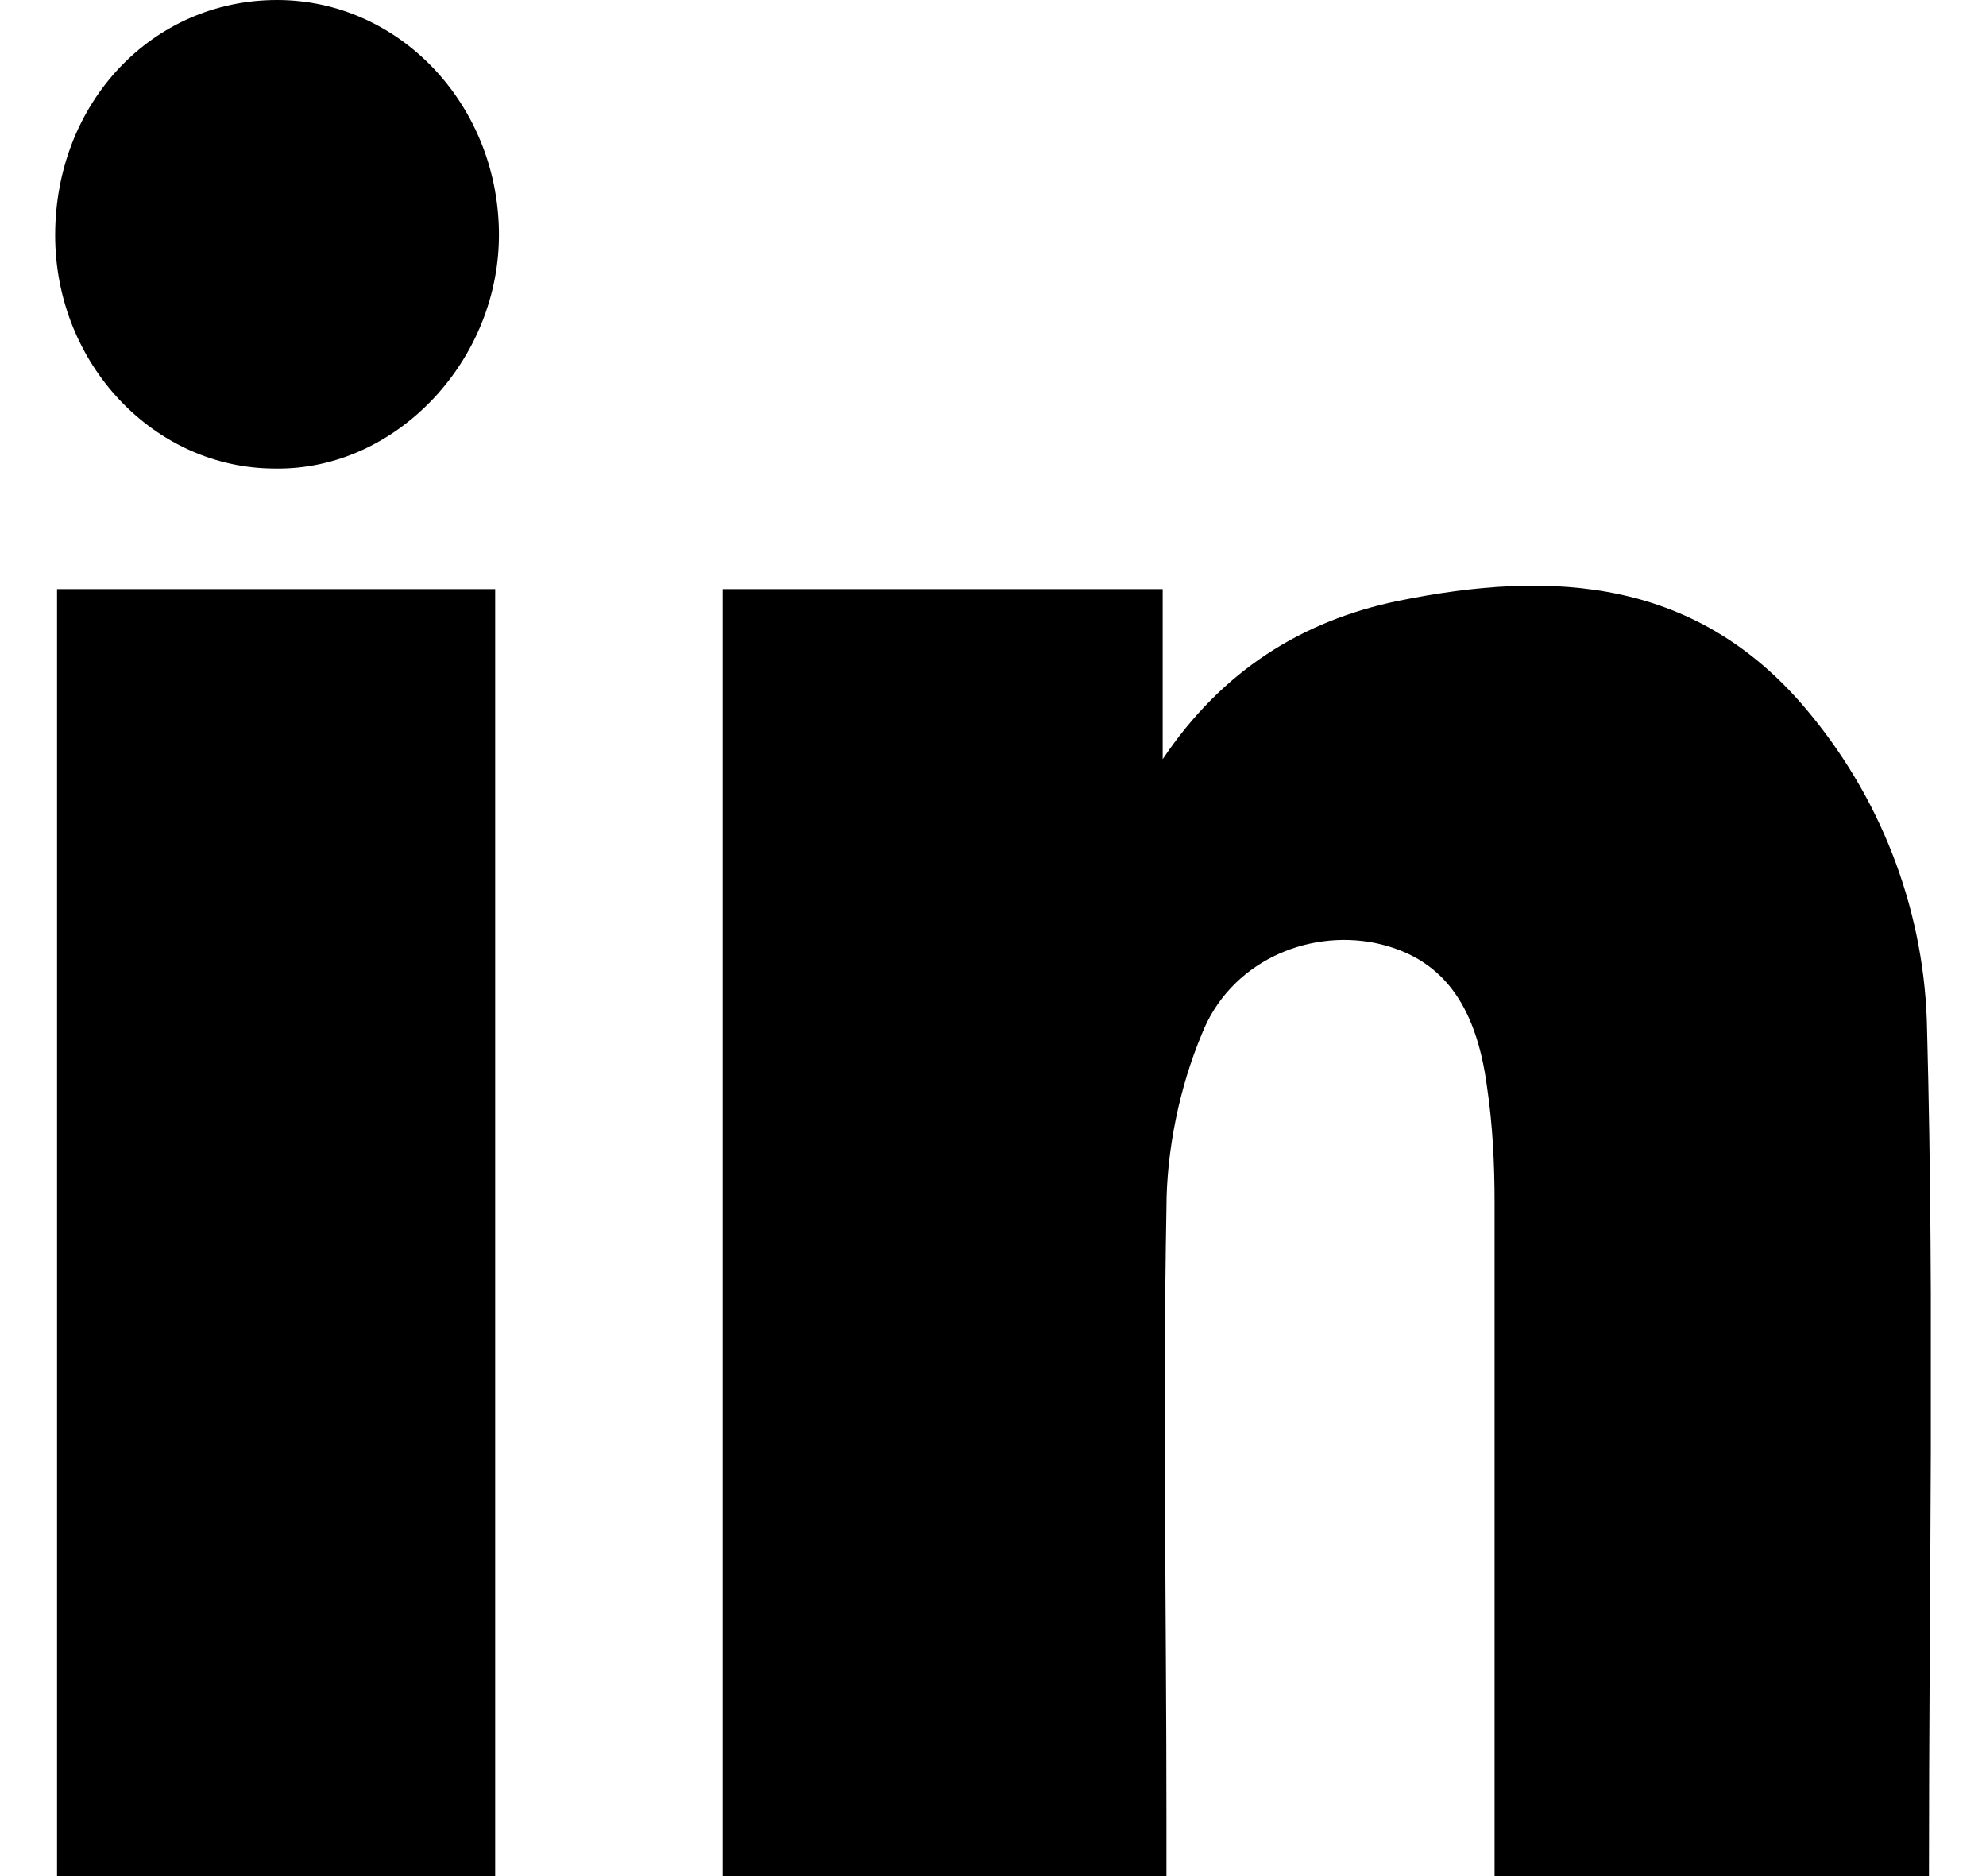 <svg width="18" height="17" viewBox="0 0 18 17" fill="none" xmlns="http://www.w3.org/2000/svg">
<g clip-path="url(#clip0_1722_1457)">
<path d="M17.5 17H13.546C13.546 16.839 13.546 16.677 13.546 16.516C13.546 14.635 13.546 12.772 13.546 10.891C13.546 10.551 13.529 10.193 13.478 9.852C13.377 9.082 13.056 8.67 12.464 8.545C11.839 8.419 11.146 8.724 10.893 9.369C10.69 9.852 10.572 10.426 10.572 10.945C10.538 12.79 10.572 14.635 10.572 16.48C10.572 16.642 10.572 16.803 10.572 17H6.55V5.338H10.538V6.879C11.079 6.073 11.805 5.625 12.667 5.446C14.07 5.159 15.405 5.231 16.419 6.485C17.078 7.291 17.449 8.294 17.466 9.333C17.534 11.877 17.483 14.42 17.483 17H17.5Z" fill="black"/>
<path d="M4.488 17H0.517V5.338H4.488V17Z" fill="black"/>
<path d="M0.5 2.132C0.5 0.932 1.379 0 2.511 0C3.609 0 4.505 0.932 4.522 2.096C4.539 3.26 3.592 4.263 2.494 4.246C1.396 4.246 0.5 3.296 0.5 2.132Z" fill="black"/>
</g>
<defs>
<clipPath id="clip0_1722_1457">
<rect width="17" height="17" fill="white" transform="translate(0.5)"/>
</clipPath>
</defs>
</svg>

